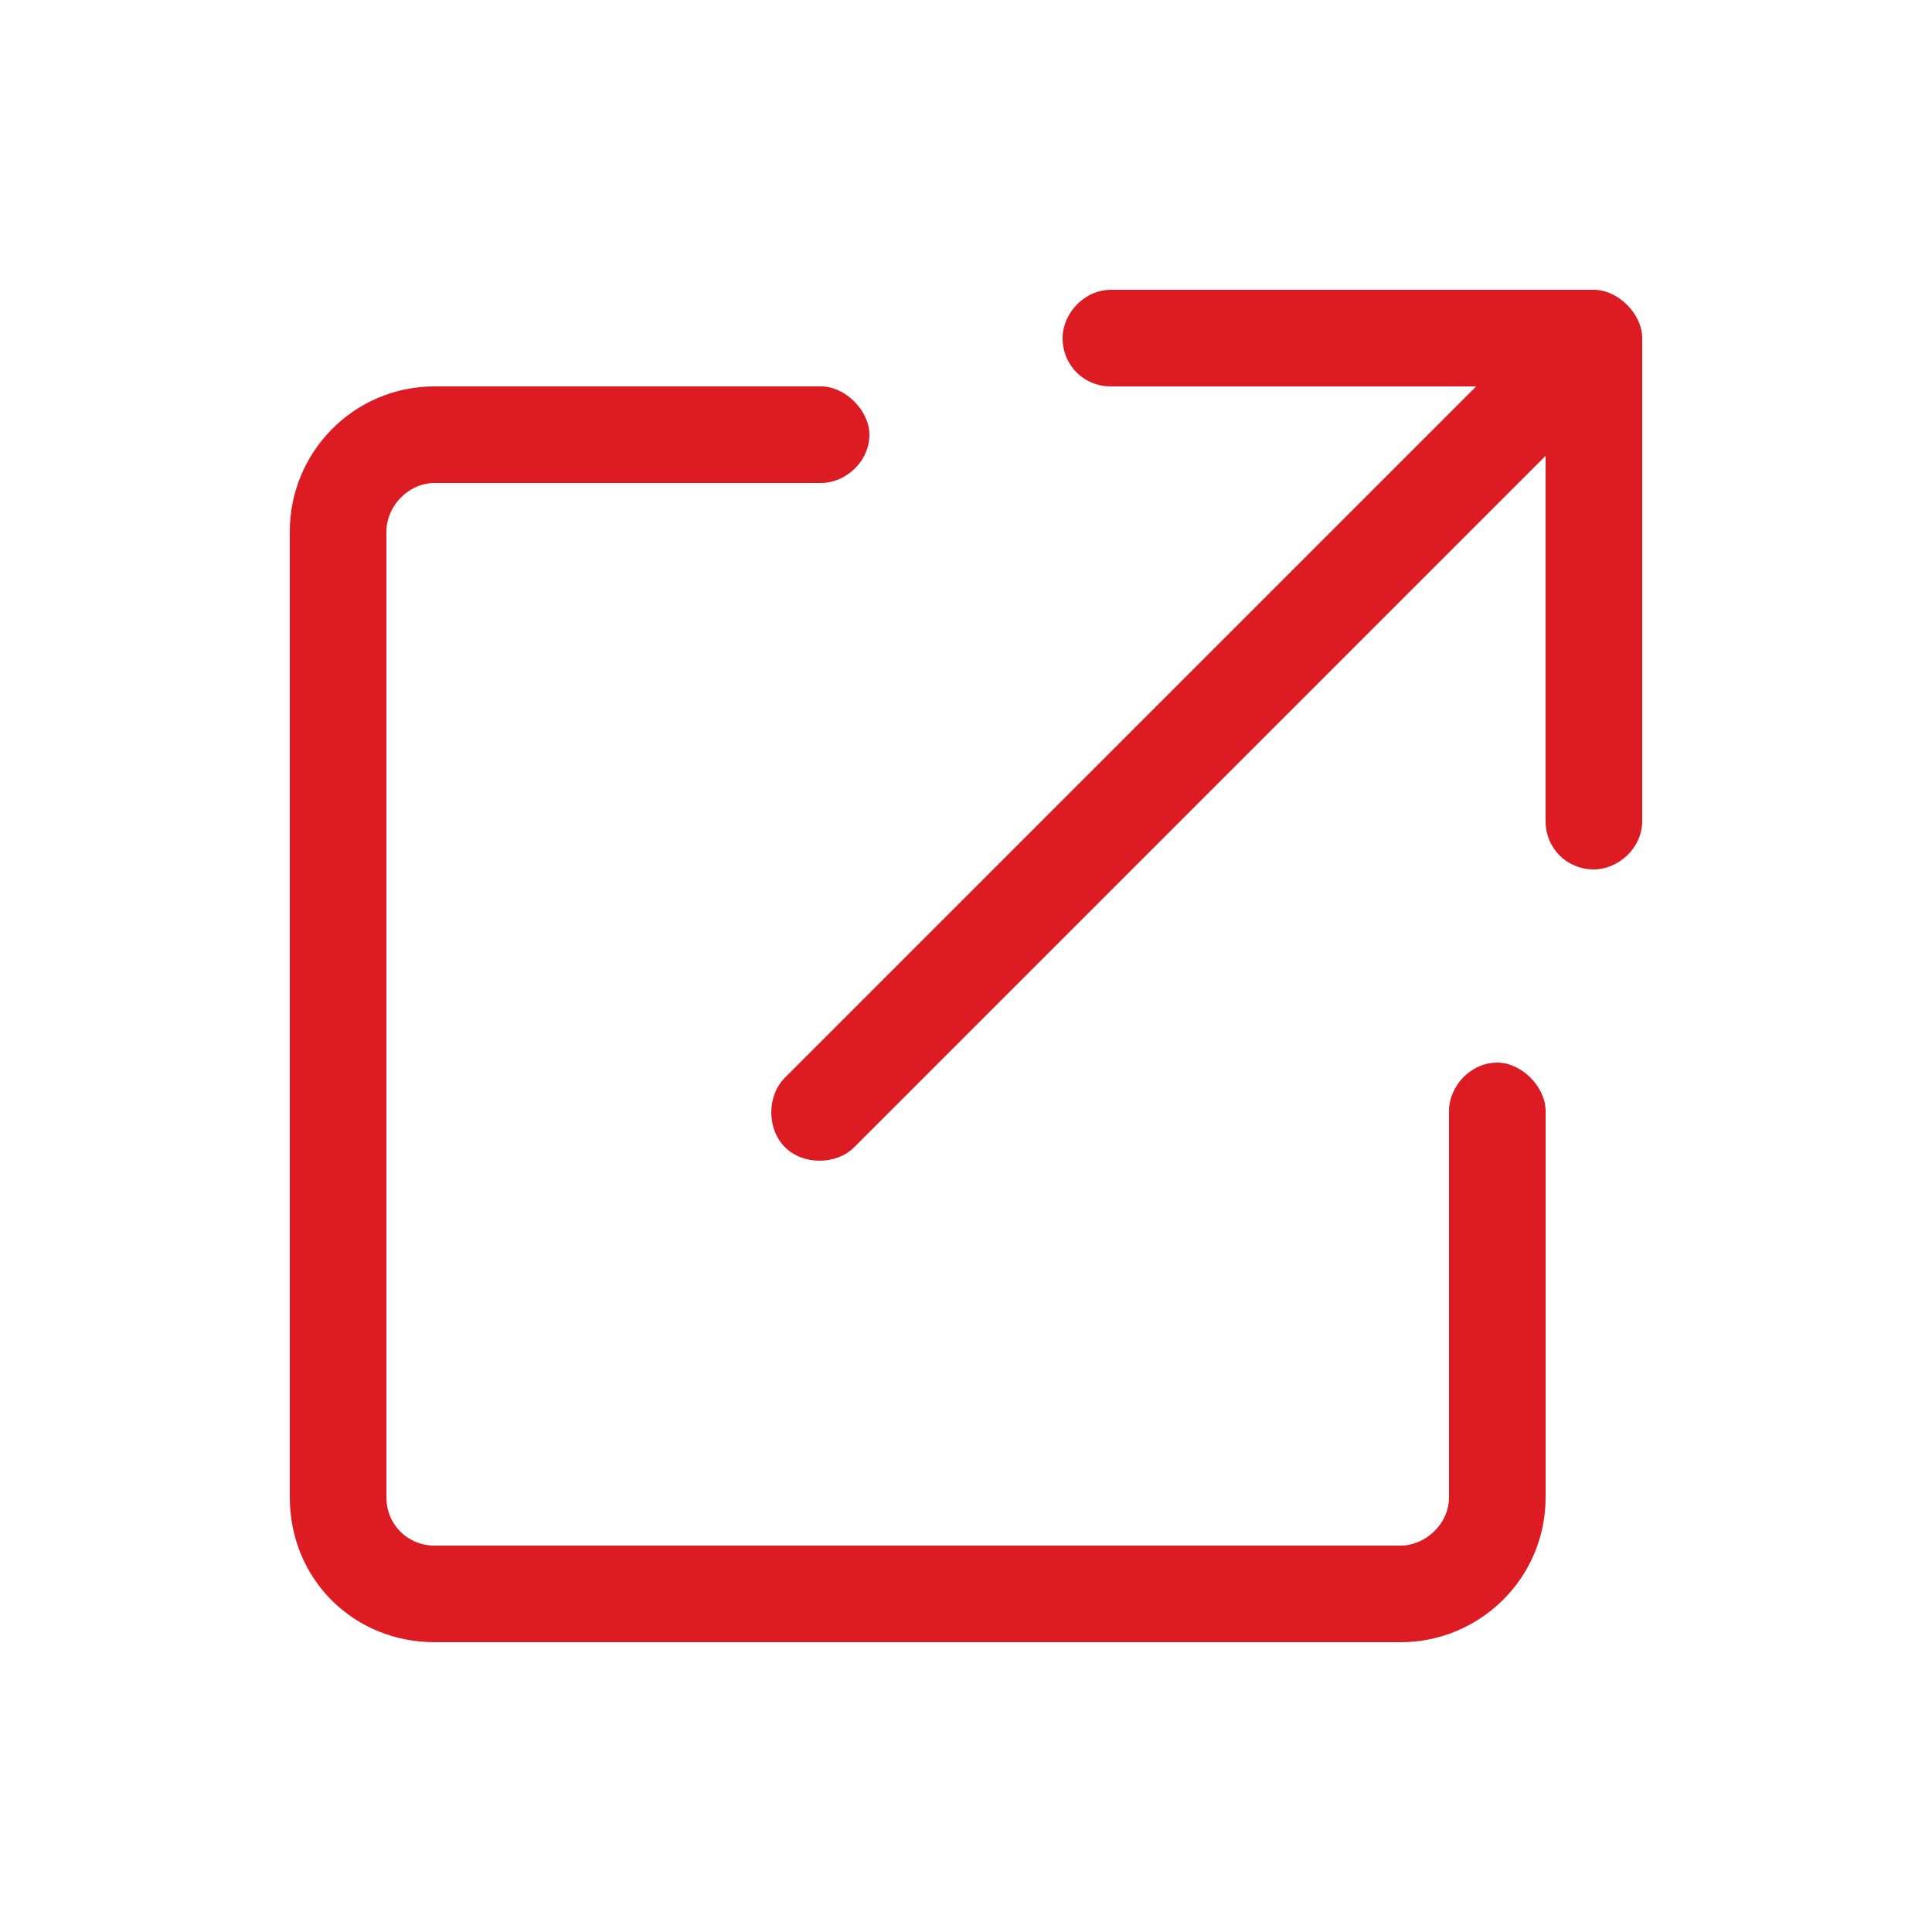 <?xml version="1.0" encoding="UTF-8"?>
<svg xmlns="http://www.w3.org/2000/svg" fill="none" height="80" viewBox="0 0 80 80" width="80">
  <path d="m46 16c-1.125 0-2-.875-2-2 0-1 .875-2 2-2h20c1 0 2 1 2 2v20c0 1.125-1 2-2 2-1.125 0-2-.875-2-2v-15.125l-28.625 28.625c-.75.75-2.125.75-2.875 0s-.75-2.125 0-2.875l28.625-28.625zm-34 6c0-3.25 2.625-6 6-6h16c1 0 2 1 2 2 0 1.125-1 2-2 2h-16c-1.125 0-2 1-2 2v40c0 1.125.875 2 2 2h40c1 0 2-.875 2-2v-16c0-1 .875-2 2-2 1 0 2 1 2 2v16c0 3.375-2.75 6-6 6h-40c-3.375 0-6-2.625-6-6z" fill="#dd1b22"></path>
</svg>
